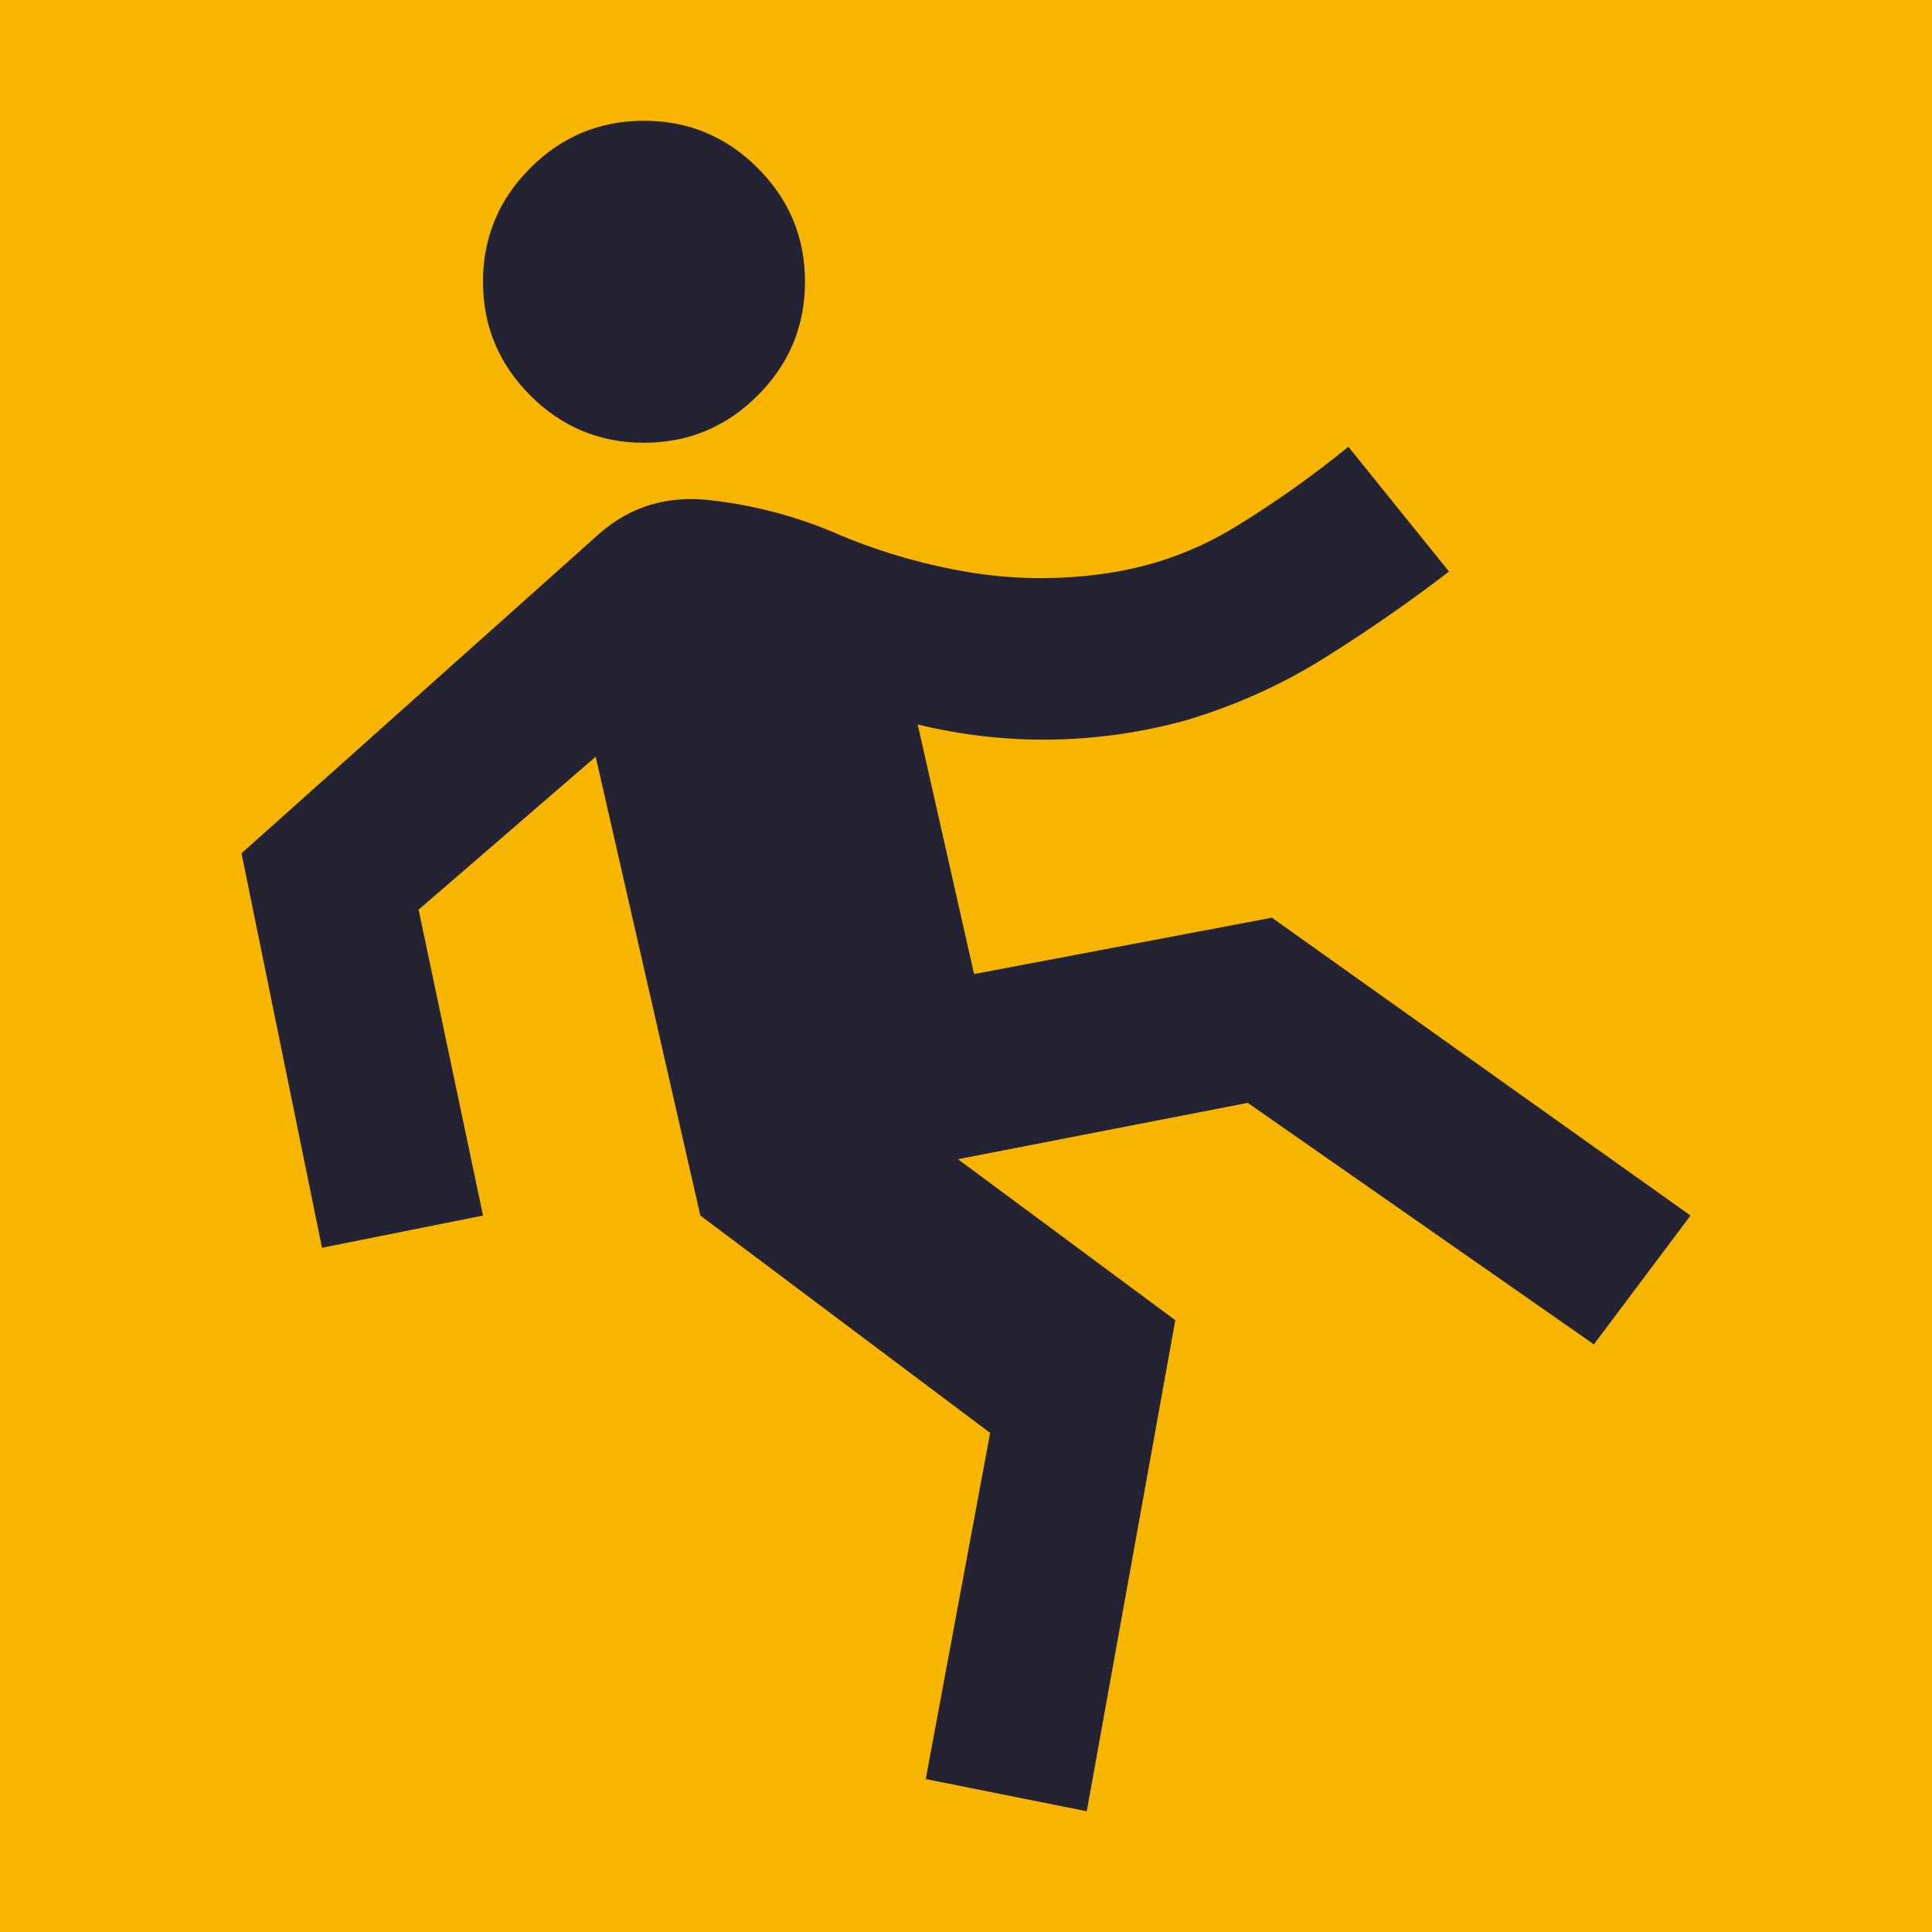 <?xml version="1.0" encoding="UTF-8" standalone="no"?>
<svg
   height="24px"
   viewBox="0 -960 960 960"
   width="24px"
   fill="#e8eaed"
   version="1.1"
   id="svg1"
   sodipodi:docname="typingman.svg"
   inkscape:version="1.3.2 (091e20ef0f, 2023-11-25, custom)"
   xmlns:inkscape="http://www.inkscape.org/namespaces/inkscape"
   xmlns:sodipodi="http://sodipodi.sourceforge.net/DTD/sodipodi-0.dtd"
   xmlns="http://www.w3.org/2000/svg"
   xmlns:svg="http://www.w3.org/2000/svg">
  <defs
     id="defs1" />
  <sodipodi:namedview
     id="namedview1"
     pagecolor="#ffffff"
     bordercolor="#000000"
     borderopacity="0.25"
     inkscape:showpageshadow="2"
     inkscape:pageopacity="0.0"
     inkscape:pagecheckerboard="0"
     inkscape:deskcolor="#d1d1d1"
     inkscape:zoom="23.629152"
     inkscape:cx="13.33099"
     inkscape:cy="12.717342"
     inkscape:window-width="1920"
     inkscape:window-height="1011"
     inkscape:window-x="0"
     inkscape:window-y="0"
     inkscape:window-maximized="1"
     inkscape:current-layer="svg1" />
  <rect
     style="fill:#f7b500;stroke-width:42.186"
     id="rect1"
     width="960"
     height="960"
     x="0"
     y="-960" />
  <path
     d="m540-60-80-16 32-172-144-108-52-228-88 76 32 152-80 16-40-196 178-159q23-20 54.5-16.5T413-696q32 14 66.5 20t69.5 1q35-5 64.5-23t56.5-40l50 62q-30 23-62 43t-69 31q-33 9-66.5 9.5T456-600l28 124 148-28 208 148-48 64-172-120-144 28 108 80-44 244ZM320-740q-33 0-56.5-23.5T240-820q0-33 23.5-56.5T320-900q33 0 56.5 23.5T400-820q0 33-23.5 56.5T320-740Z"
     id="path1"
     style="stroke:none;fill:#232333;fill-opacity:1" />
</svg>
